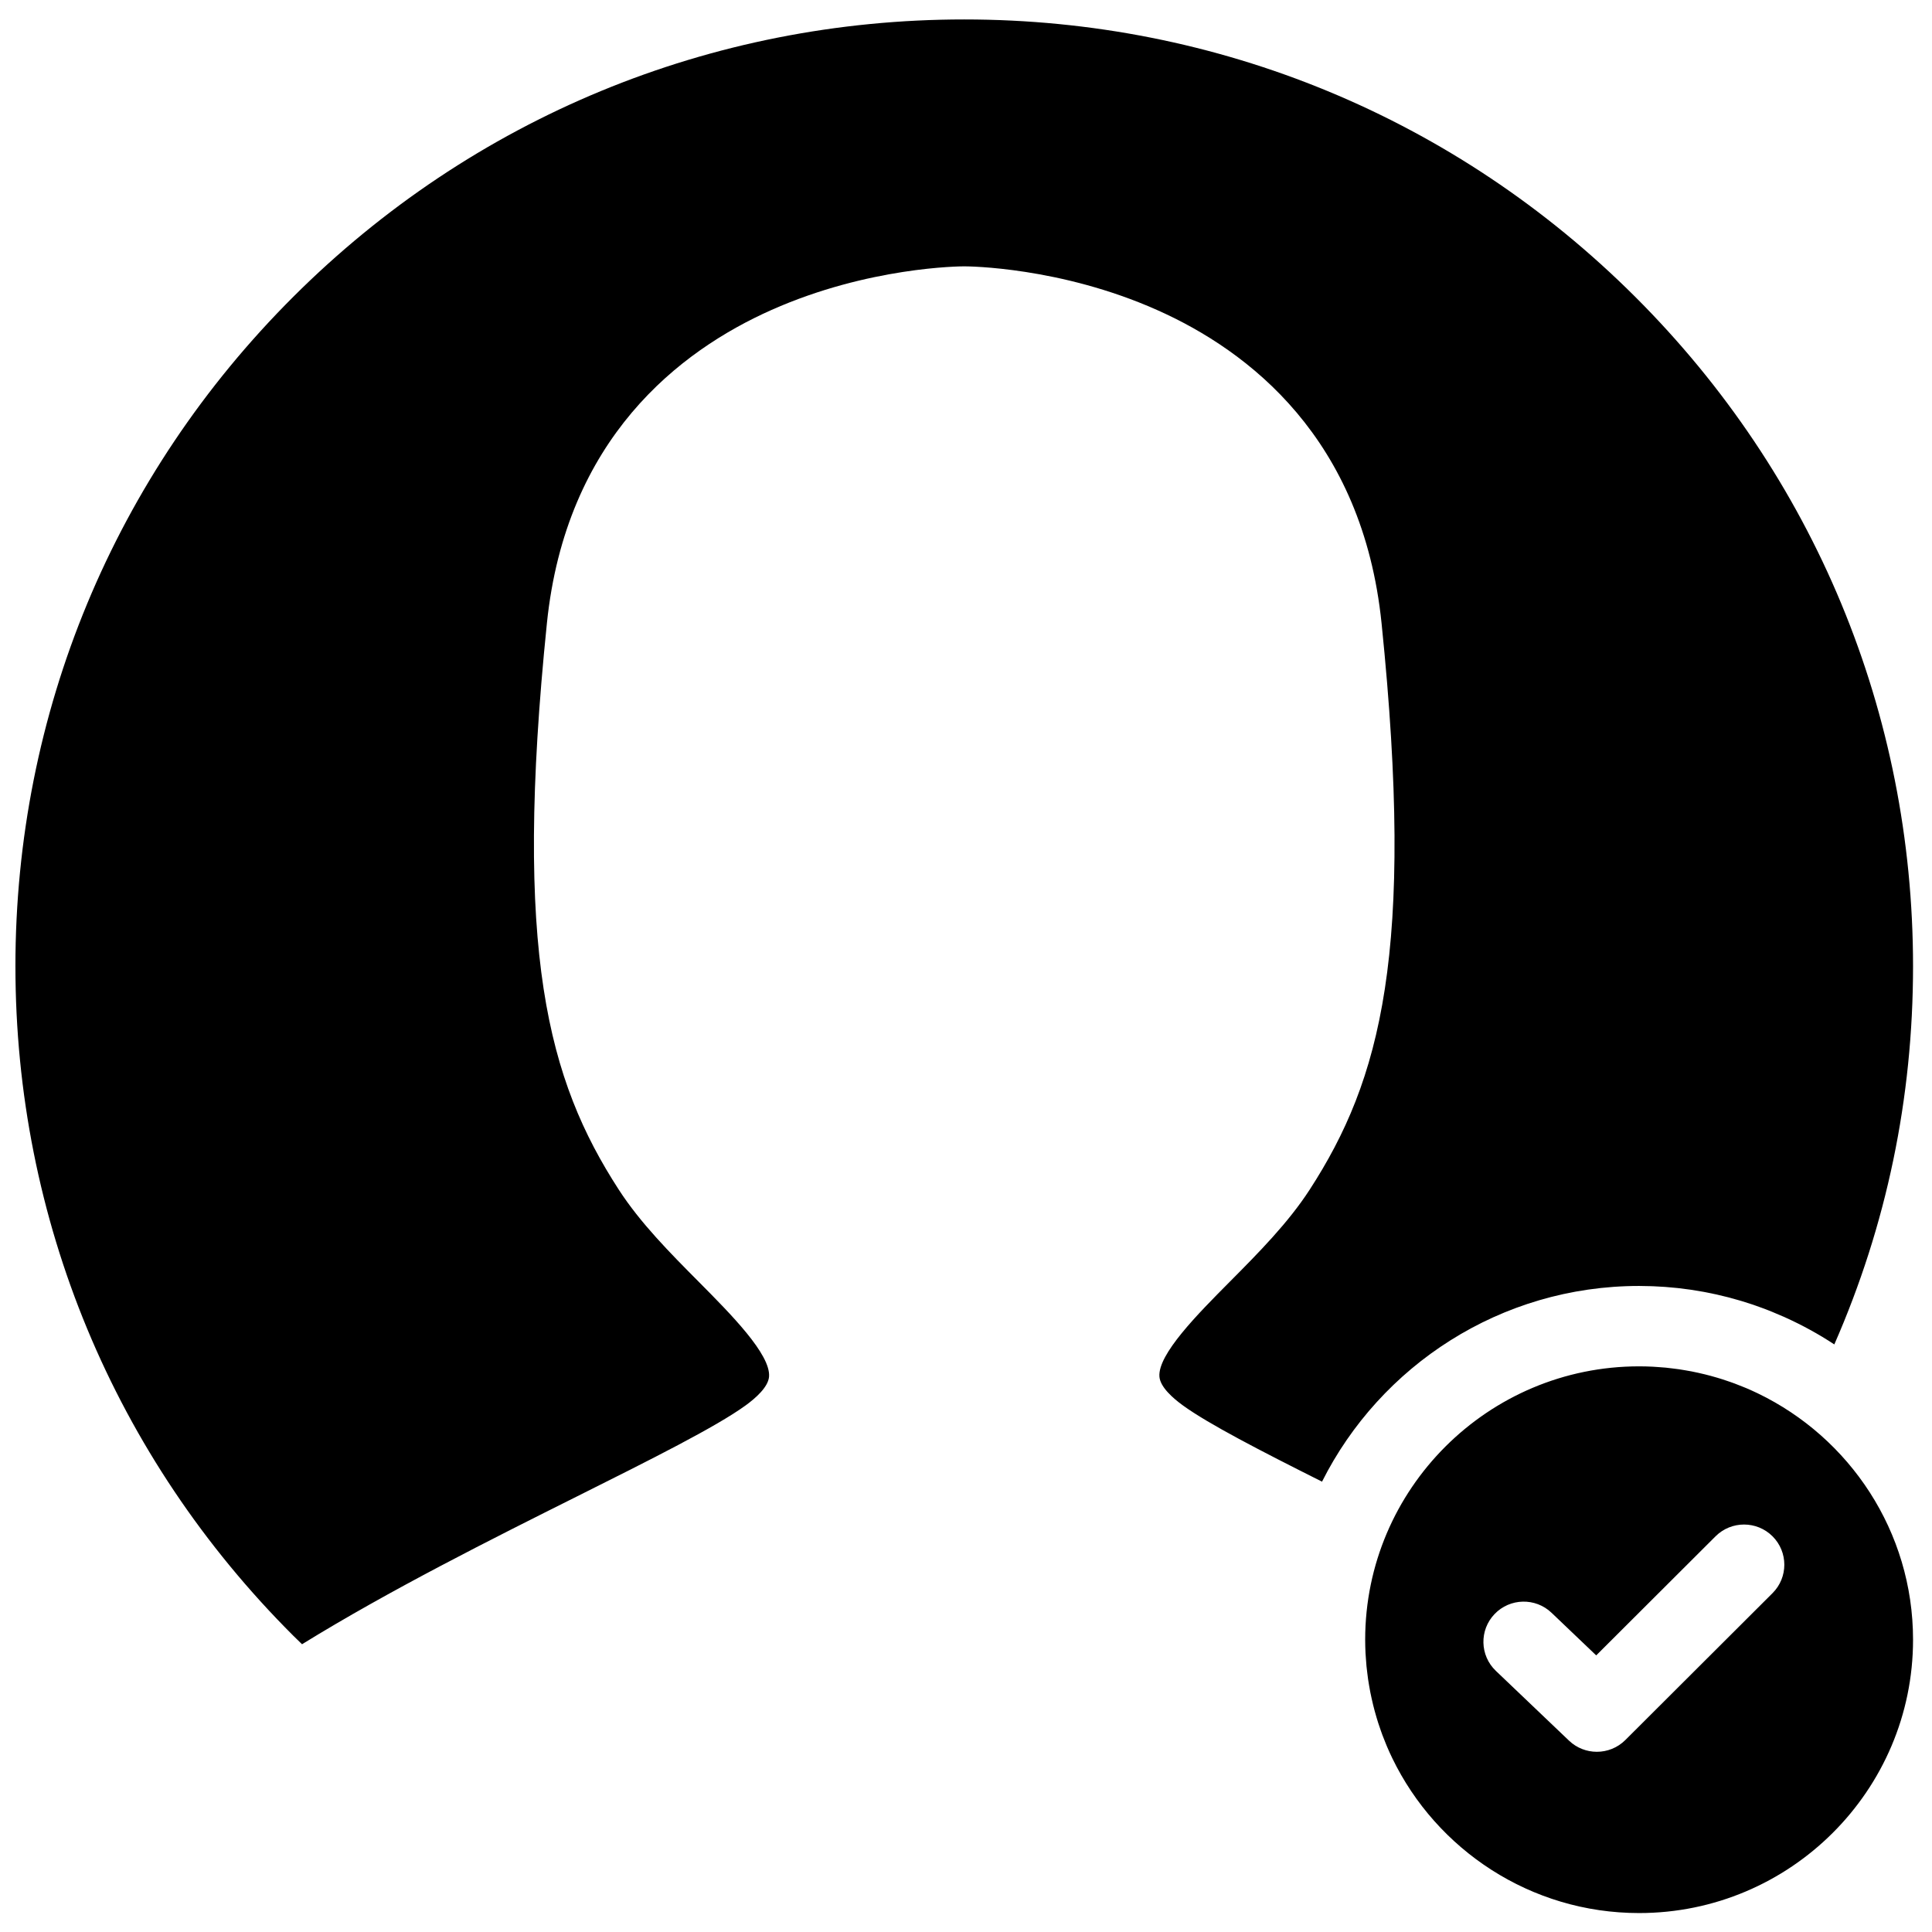 <?xml version="1.0" encoding="UTF-8"?>
<!-- Uploaded to: SVG Repo, www.svgrepo.com, Generator: SVG Repo Mixer Tools -->
<svg width="800px" height="800px" version="1.1" viewBox="144 144 512 512" xmlns="http://www.w3.org/2000/svg">
 <defs>
  <clipPath id="a">
   <path d="m148.09 149h502.91v502h-502.91z"/>
  </clipPath>
 </defs>
 <g clip-path="url(#a)">
  <path d="m613.74 566.2-39.008 38.926c-2.082 2.074-4.816 3.117-7.551 3.117-2.652 0-5.309-0.98-7.375-2.953l-19.387-18.492c-4.262-4.062-4.414-10.805-0.34-15.059 4.074-4.254 10.832-4.402 15.094-0.34l11.84 11.297 31.629-31.562c4.172-4.156 10.926-4.156 15.098 0 4.168 4.16 4.168 10.906 0 15.066m-3.883-52.934c24.309 11.719 41.121 36.574 41.121 65.273 0 39.945-32.566 72.441-72.594 72.441-28.762 0-53.672-16.777-65.414-41.043-0.016-0.031-0.035-0.066-0.047-0.102-0.469-0.965-0.91-1.945-1.332-2.934-0.102-0.234-0.195-0.473-0.293-0.711-0.328-0.789-0.645-1.582-0.945-2.383-0.137-0.375-0.27-0.75-0.402-1.125-0.242-0.676-0.473-1.355-0.695-2.039-0.148-0.465-0.289-0.93-0.43-1.398-0.184-0.609-0.355-1.223-0.523-1.836-0.141-0.523-0.277-1.047-0.406-1.574-0.141-0.578-0.277-1.156-0.402-1.738-0.125-0.555-0.242-1.109-0.352-1.668-0.113-0.578-0.211-1.156-0.312-1.738-0.094-0.559-0.191-1.121-0.273-1.68-0.09-0.617-0.16-1.234-0.234-1.852-0.066-0.531-0.137-1.066-0.188-1.598-0.066-0.719-0.117-1.441-0.164-2.164-0.031-0.441-0.07-0.879-0.094-1.324-0.055-1.172-0.09-2.348-0.09-3.535 0-39.945 32.566-72.441 72.598-72.441 1.188 0 2.371 0.031 3.543 0.09 0.445 0.02 0.883 0.062 1.324 0.09 0.727 0.051 1.453 0.098 2.172 0.164 0.535 0.055 1.066 0.121 1.602 0.188 0.617 0.074 1.238 0.145 1.852 0.234 0.562 0.082 1.125 0.18 1.684 0.273 0.586 0.098 1.168 0.199 1.742 0.309 0.562 0.109 1.121 0.23 1.676 0.352 0.582 0.129 1.16 0.262 1.734 0.402 0.531 0.129 1.059 0.266 1.586 0.406 0.613 0.168 1.223 0.34 1.832 0.52 0.473 0.141 0.941 0.285 1.41 0.434 0.68 0.219 1.359 0.449 2.031 0.688 0.379 0.137 0.762 0.266 1.137 0.406 0.797 0.297 1.586 0.609 2.371 0.938 0.246 0.098 0.492 0.195 0.734 0.297 0.98 0.422 1.953 0.859 2.914 1.32 0.043 0.02 0.086 0.039 0.129 0.059zm-461.77-113.2c0-67.02 26.156-130.03 73.645-177.42 47.492-47.395 110.64-73.492 177.8-73.492 67.16 0 130.3 26.098 177.8 73.492 47.492 47.387 73.645 110.4 73.645 177.42 0 34.965-7.012 68.613-20.863 100.22-4.156-2.738-8.516-5.121-13.023-7.16-0.102-0.043-0.203-0.09-0.305-0.137-1.047-0.465-2.102-0.914-3.164-1.344-0.348-0.141-0.699-0.285-1.051-0.422-0.461-0.184-0.93-0.359-1.398-0.531-0.562-0.211-1.125-0.414-1.691-0.609-0.324-0.117-0.645-0.234-0.969-0.344-0.895-0.301-1.797-0.59-2.703-0.863-0.262-0.082-0.523-0.156-0.785-0.234-0.855-0.254-1.715-0.496-2.578-0.723-0.113-0.031-0.23-0.066-0.344-0.094-1.023-0.266-2.051-0.516-3.086-0.746-0.129-0.027-0.262-0.059-0.395-0.086-0.973-0.215-1.949-0.414-2.934-0.598-0.082-0.016-0.164-0.031-0.25-0.047-1.066-0.195-2.137-0.375-3.215-0.535-0.094-0.012-0.188-0.023-0.277-0.039-0.969-0.141-1.941-0.266-2.918-0.375-0.16-0.02-0.32-0.035-0.48-0.055-1.055-0.113-2.113-0.211-3.176-0.289-0.102-0.008-0.203-0.012-0.301-0.02-0.93-0.066-1.863-0.117-2.801-0.156-0.262-0.008-0.52-0.02-0.781-0.027-1.031-0.035-2.066-0.059-3.106-0.059-36.723 0-68.59 21.141-84.031 51.863-16.355-8.207-30.047-15.262-36.852-20.191-2.723-1.969-6.016-4.894-6.238-7.625-0.48-5.902 10.129-16.59 18.656-25.176 7.594-7.648 15.445-15.562 21.172-24.402 18.809-29.047 27.953-62.914 19.043-150.07-5.008-49-35.133-72.211-59.527-83.051-25.684-11.422-50.047-11.555-51.07-11.555-1.027 0-25.387 0.133-51.074 11.555-24.391 10.84-54.516 34.051-59.527 83.051-8.91 87.16 0.234 121.03 19.043 150.07 5.723 8.844 13.578 16.758 21.176 24.406 8.523 8.586 19.133 19.273 18.652 25.176-0.223 2.731-3.516 5.656-6.234 7.625-7.871 5.699-24.934 14.234-44.688 24.113-22.359 11.18-49.621 24.824-72.84 39.16-0.77-0.75-1.547-1.488-2.309-2.25-47.488-47.391-73.645-110.4-73.645-177.42z" fill-rule="evenodd"/>
 </g>
</svg>